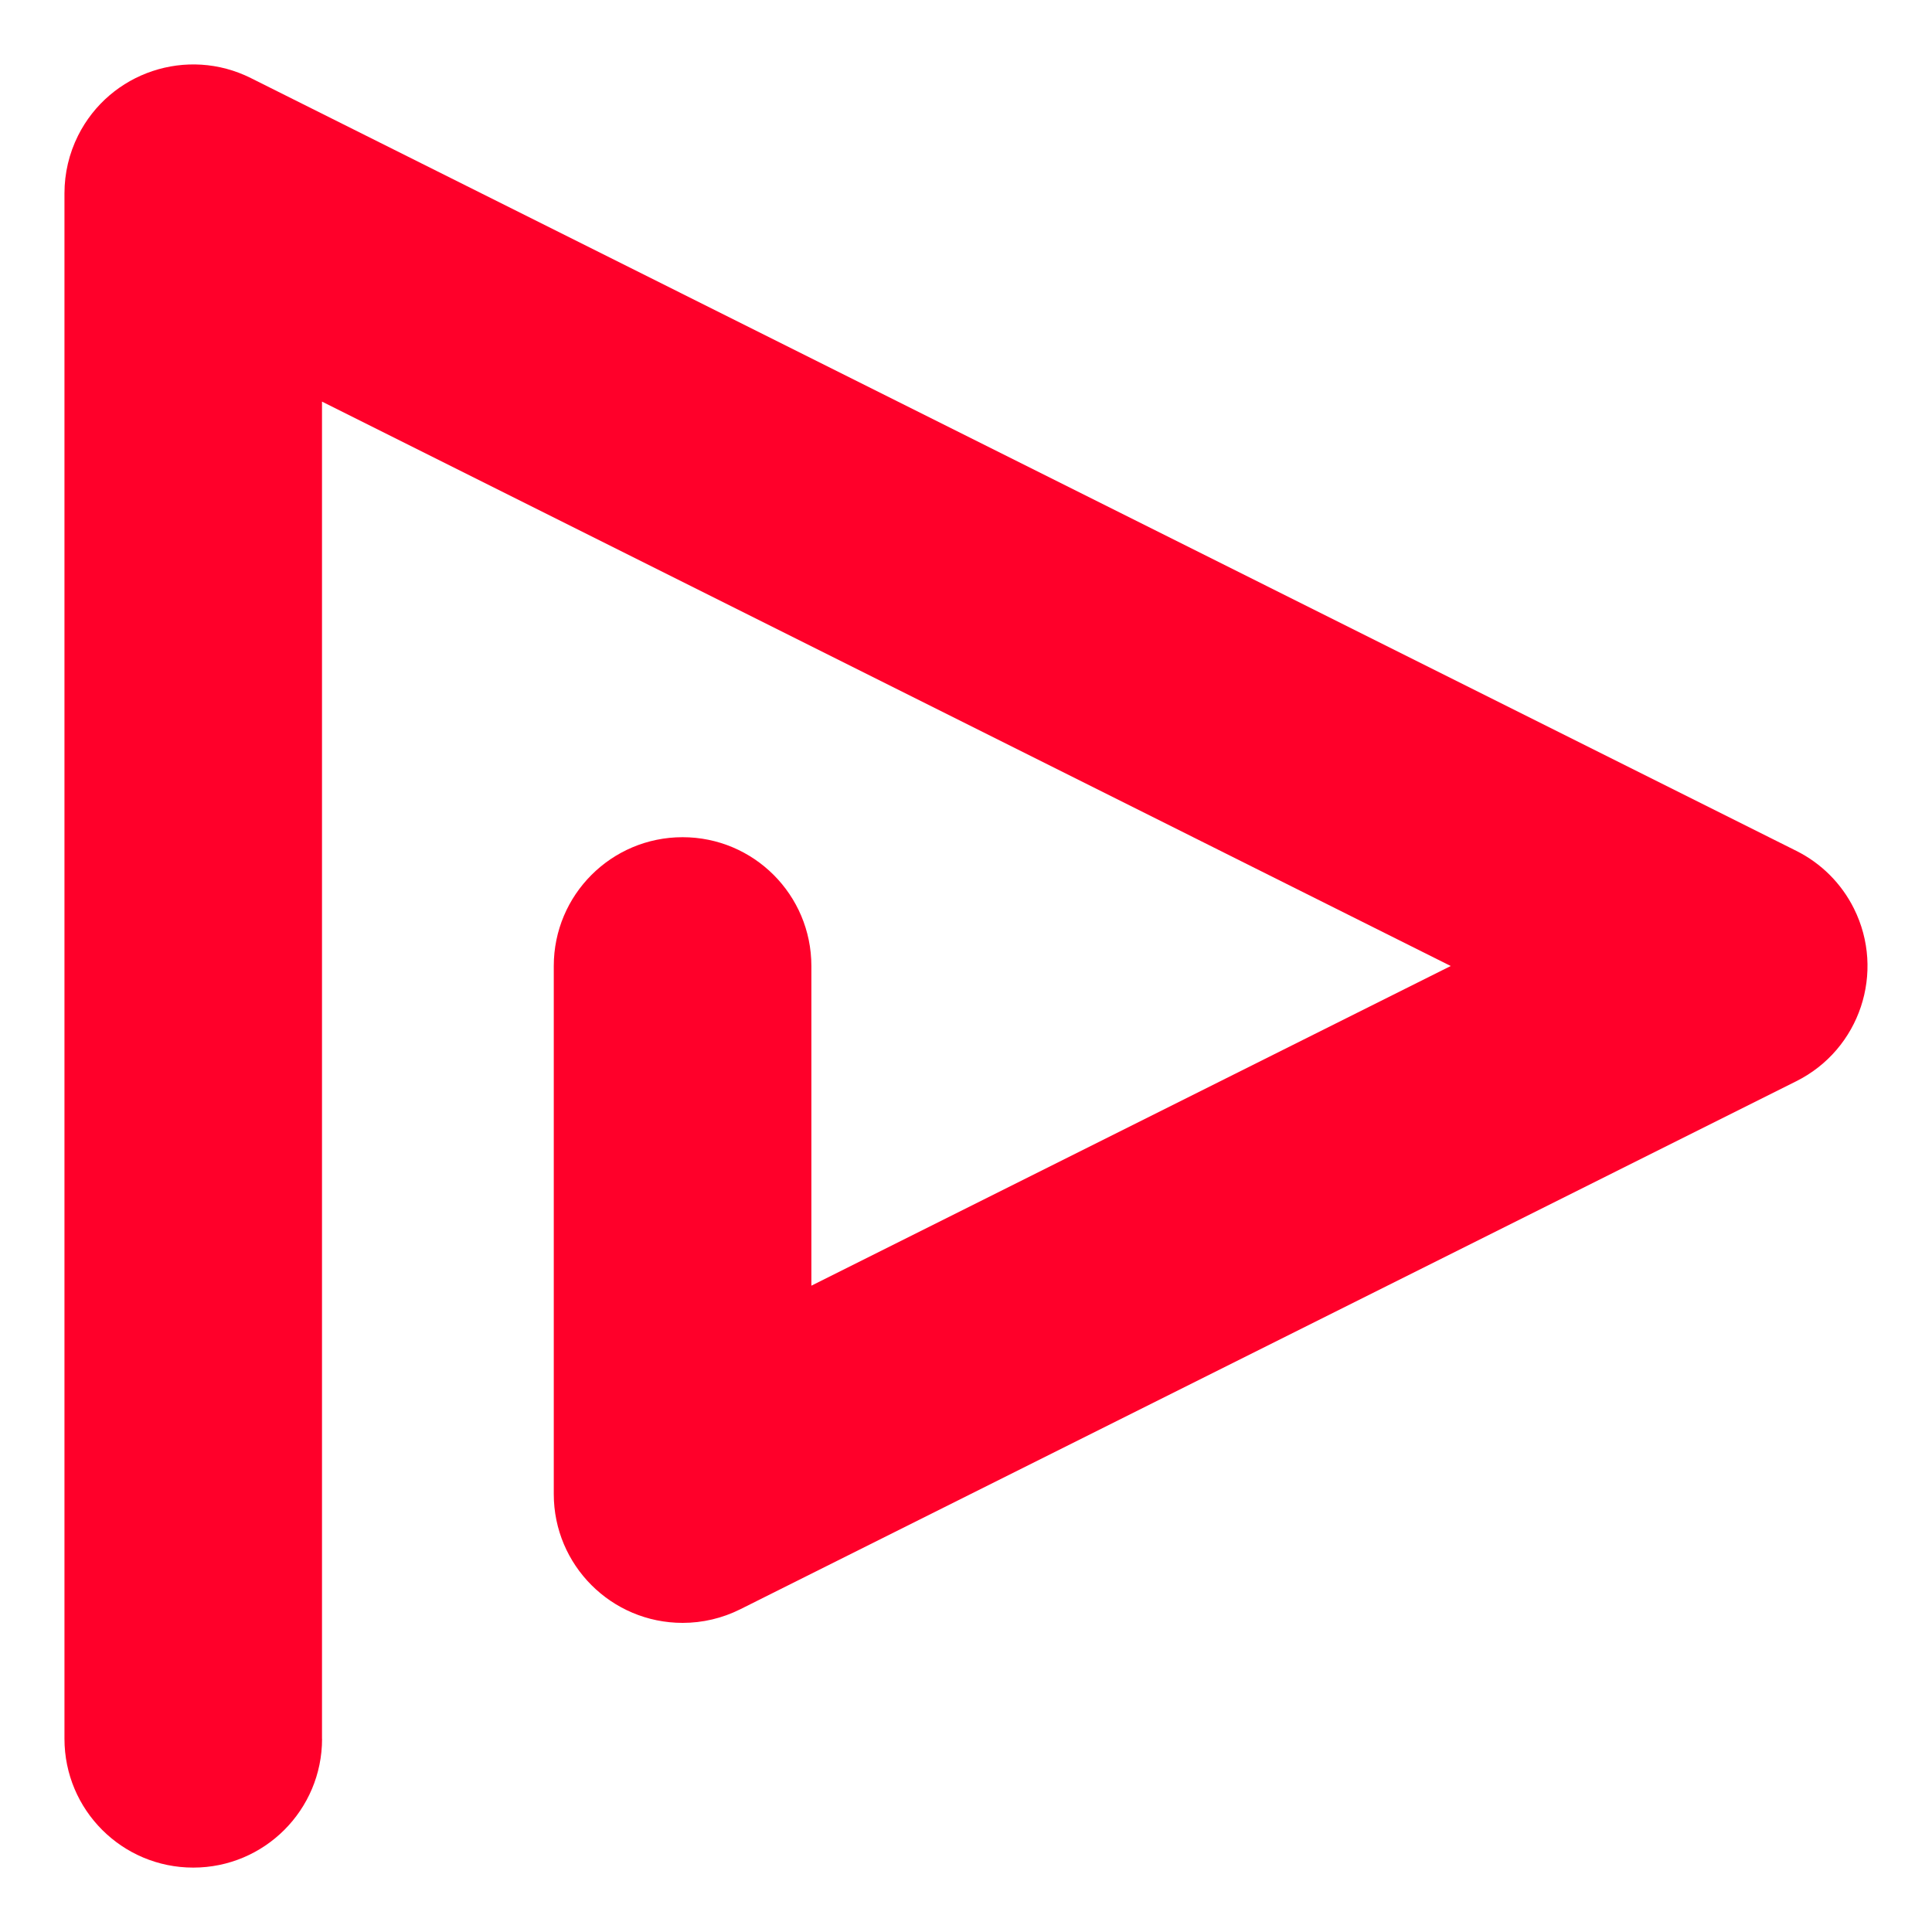 <?xml version="1.0" encoding="UTF-8"?>
<svg xmlns="http://www.w3.org/2000/svg" xmlns:xlink="http://www.w3.org/1999/xlink" id="Ebene_1" width="300" height="300" viewBox="0 0 300 300">
  <defs>
    <style>.cls-1{fill:none;}.cls-1,.cls-2{stroke-width:0px;}.cls-2{fill:#ff002a;}.cls-3{clip-path:url(#clippath);}</style>
    <clipPath id="clippath">
      <rect class="cls-1" width="300" height="300"></rect>
    </clipPath>
  </defs>
  <g id="playson-signet">
    <g class="cls-3">
      <path class="cls-2" d="m50,270V62.36l175.27,87.64-99.28,49.64v-49.64c0-11.05-8.95-20-20-20s-20,8.95-20,20v82c0,11.05,8.96,20,20.01,20,3.1,0,6.16-.72,8.94-2.11l163.99-82c9.88-4.94,13.88-16.95,8.94-26.83-1.93-3.87-5.07-7.01-8.94-8.94L38.95,12.12c-9.88-4.94-21.89-.93-26.83,8.94-1.39,2.78-2.11,5.84-2.11,8.95v239.99c0,11.05,8.95,20,20,20s20-8.95,20-20Z"></path>
    </g>
  </g>
</svg>
